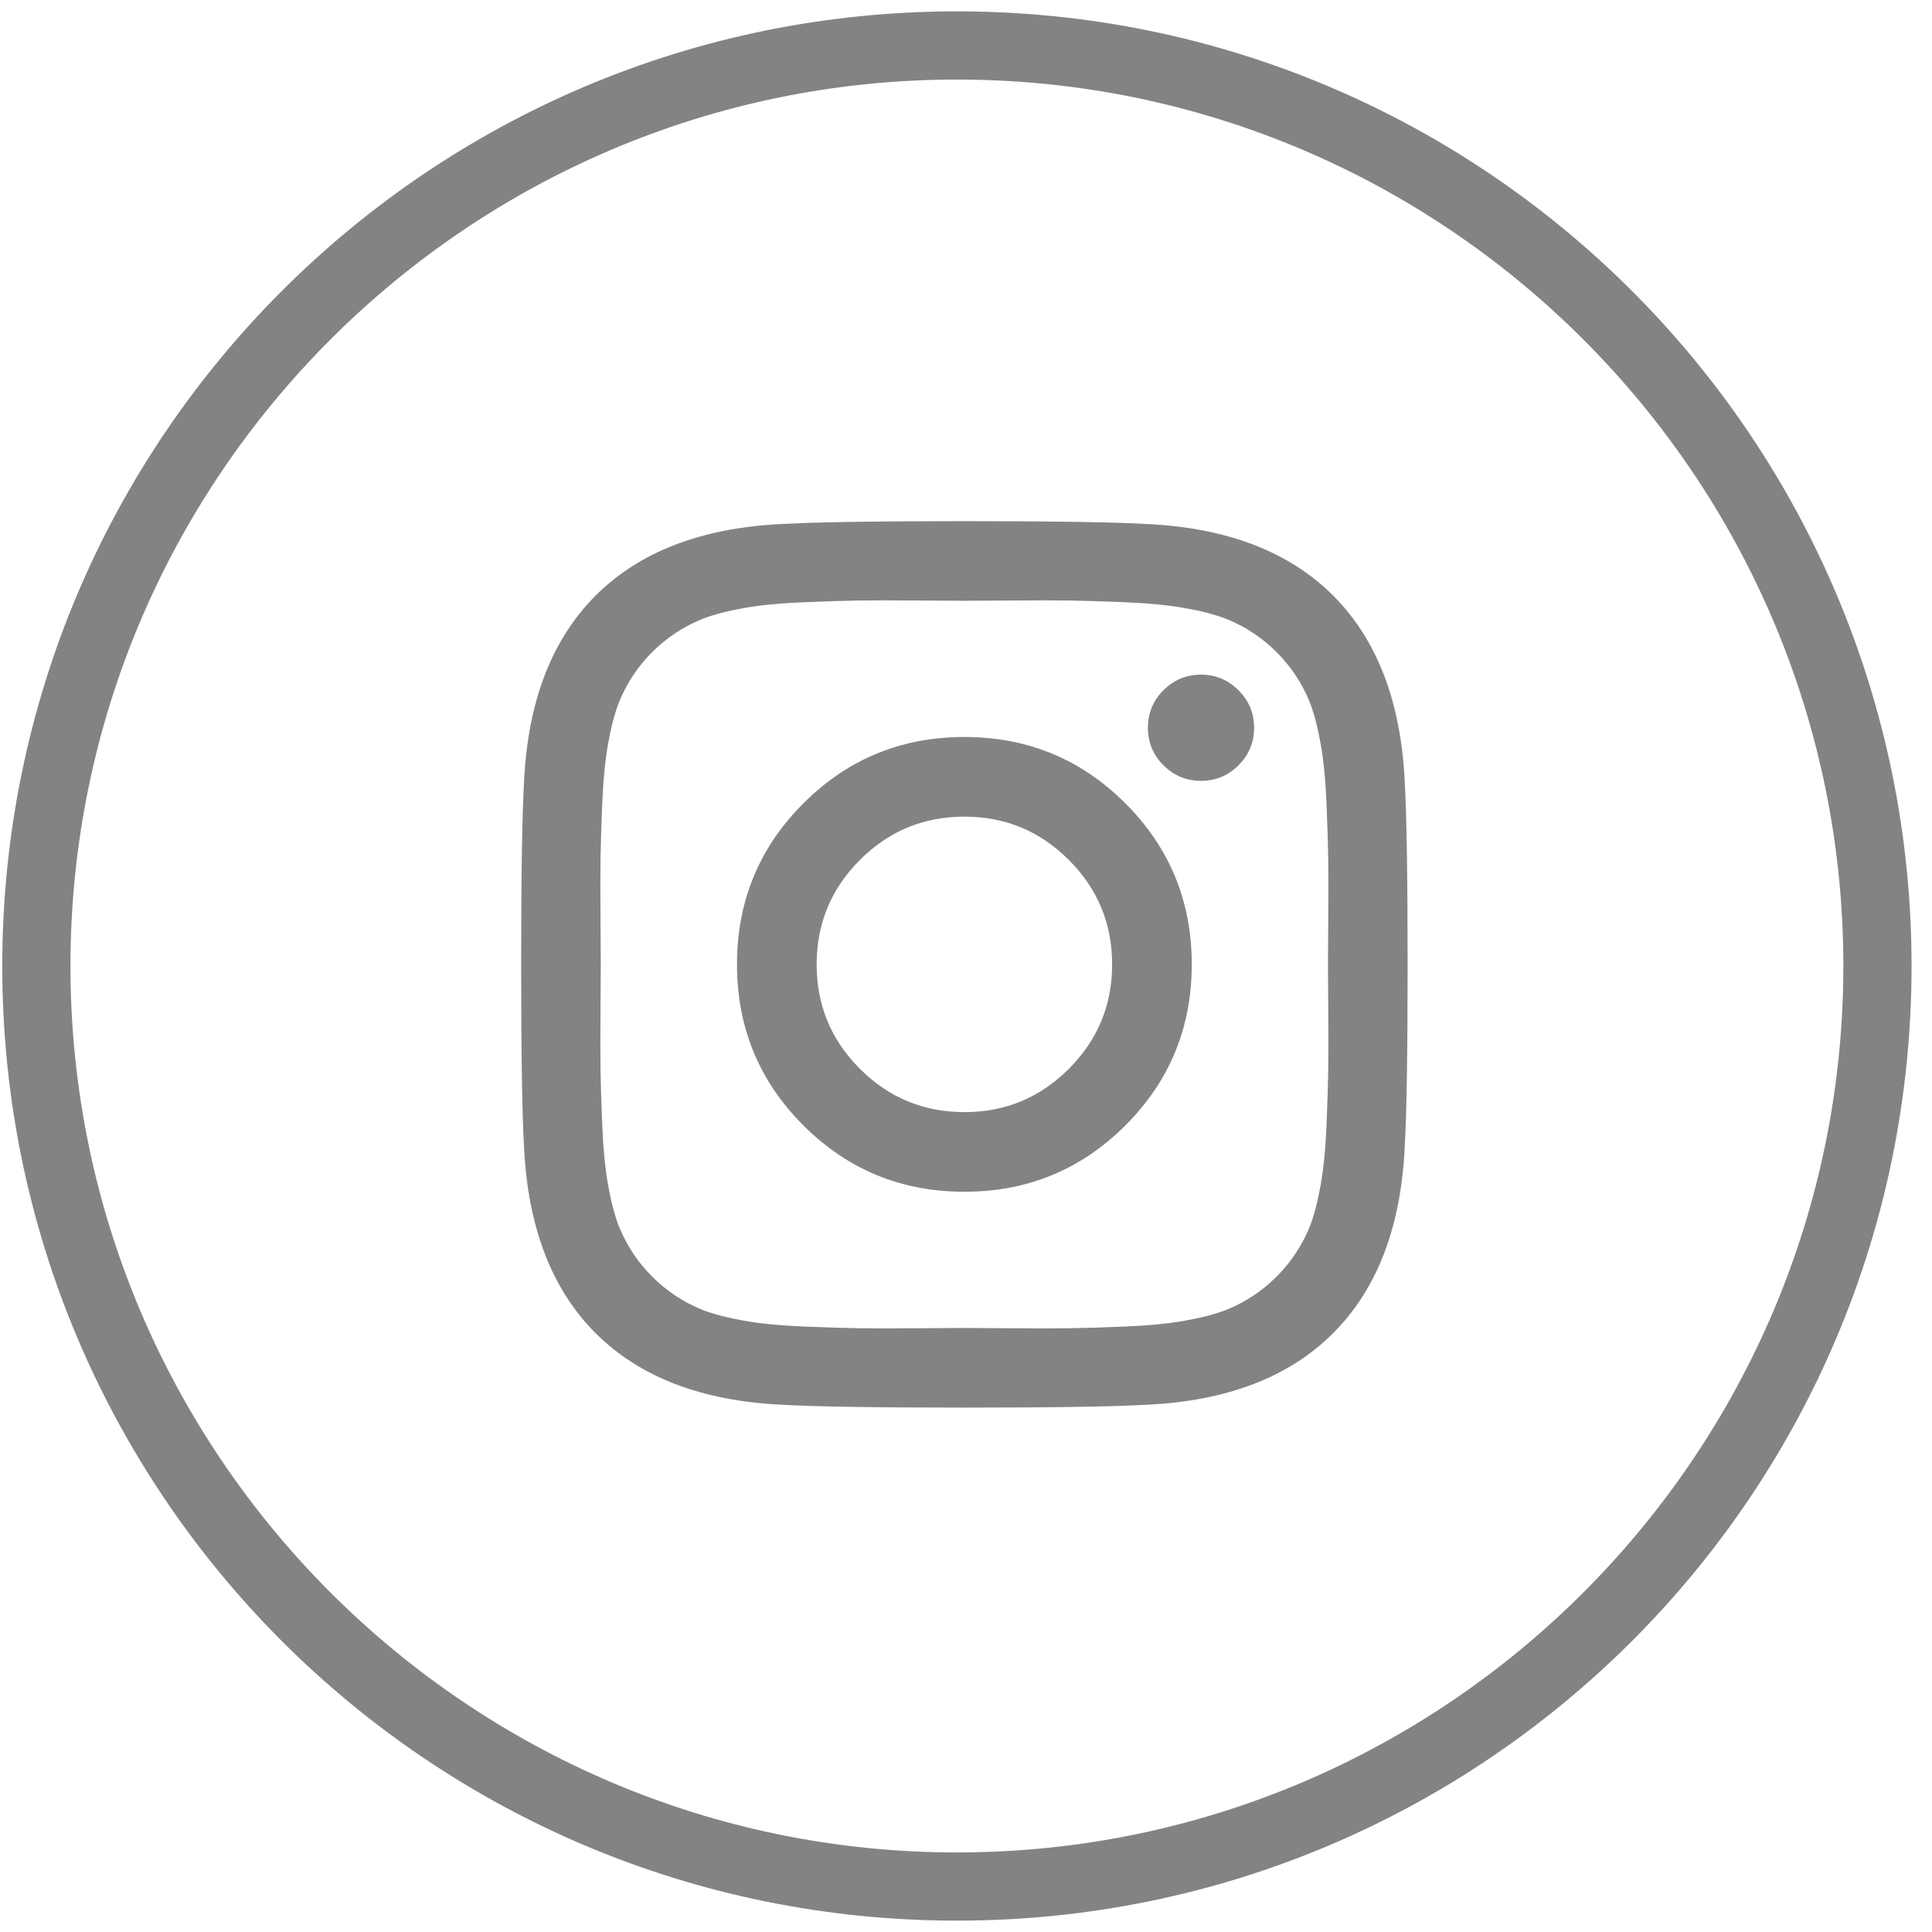<?xml version="1.0" encoding="UTF-8"?>
<svg width="85px" height="85px" viewBox="0 0 85 85" version="1.1" xmlns="http://www.w3.org/2000/svg" xmlns:xlink="http://www.w3.org/1999/xlink">
    <!-- Generator: Sketch 44.1 (41455) - http://www.bohemiancoding.com/sketch -->
    <title>linkedin-icon-purple</title>
    <desc>Created with Sketch.</desc>
    <defs></defs>
    <g id="Page-1" stroke="none" stroke-width="1" fill="none" fill-rule="evenodd">
        <g id="linkedin-icon-purple">
            <path d="M42.1,3.5 C63.6,3.5 81.1,21 81.1,42.5 C81.1,64 63.6,81.5 42.1,81.5 C20.6,81.5 3.1,64 3.1,42.5 C3.1,21 20.6,3.5 42.1,3.5 L42.1,3.5 Z M42.1,0.5 C18.9,0.5 0.1,19.3 0.1,42.5 C0.1,65.7 18.9,84.5 42.1,84.5 C65.3,84.5 84.1,65.7 84.1,42.5 C84.1,19.3 65.3,0.5 42.1,0.5 L42.1,0.5 Z" id="Shape" fill="#838383" fill-rule="nonzero"></path>
            <g id="Group" transform="translate(1, 18)">
                <rect id="Rectangle-path" x="0" y="0.5" width="82.2" height="62"></rect>
            </g>
            <path d="M48.929,42.429 C48.929,40.634 48.294,39.102 47.024,37.833 C45.755,36.563 44.223,35.929 42.429,35.929 C40.634,35.929 39.102,36.563 37.833,37.833 C36.563,39.102 35.929,40.634 35.929,42.429 C35.929,44.223 36.563,45.755 37.833,47.024 C39.102,48.294 40.634,48.929 42.429,48.929 C44.223,48.929 45.755,48.294 47.024,47.024 C48.294,45.755 48.929,44.223 48.929,42.429 Z M52.432,42.429 C52.432,45.205 51.459,47.566 49.513,49.513 C47.566,51.459 45.205,52.432 42.429,52.432 C39.653,52.432 37.291,51.459 35.345,49.513 C33.398,47.566 32.425,45.205 32.425,42.429 C32.425,39.653 33.398,37.291 35.345,35.345 C37.291,33.398 39.653,32.425 42.429,32.425 C45.205,32.425 47.566,33.398 49.513,35.345 C51.459,37.291 52.432,39.653 52.432,42.429 Z M55.175,32.018 C55.175,32.662 54.946,33.212 54.489,33.669 C54.032,34.126 53.482,34.354 52.839,34.354 C52.195,34.354 51.645,34.126 51.188,33.669 C50.731,33.212 50.503,32.662 50.503,32.018 C50.503,31.375 50.731,30.825 51.188,30.368 C51.645,29.911 52.195,29.682 52.839,29.682 C53.482,29.682 54.032,29.911 54.489,30.368 C54.946,30.825 55.175,31.375 55.175,32.018 Z M42.429,26.432 C42.31,26.432 41.663,26.428 40.486,26.42 C39.31,26.411 38.417,26.411 37.807,26.42 C37.198,26.428 36.381,26.454 35.357,26.496 C34.333,26.538 33.461,26.623 32.742,26.75 C32.023,26.877 31.418,27.033 30.927,27.22 C30.08,27.558 29.335,28.049 28.692,28.692 C28.049,29.335 27.558,30.08 27.22,30.927 C27.033,31.418 26.877,32.023 26.75,32.742 C26.623,33.461 26.538,34.333 26.496,35.357 C26.454,36.381 26.428,37.198 26.42,37.807 C26.411,38.417 26.411,39.31 26.42,40.486 C26.428,41.663 26.432,42.31 26.432,42.429 C26.432,42.547 26.428,43.195 26.42,44.371 C26.411,45.547 26.411,46.44 26.42,47.05 C26.428,47.659 26.454,48.476 26.496,49.5 C26.538,50.524 26.623,51.396 26.75,52.115 C26.877,52.834 27.033,53.44 27.22,53.931 C27.558,54.777 28.049,55.522 28.692,56.165 C29.335,56.808 30.08,57.299 30.927,57.638 C31.418,57.824 32.023,57.98 32.742,58.107 C33.461,58.234 34.333,58.319 35.357,58.361 C36.381,58.404 37.198,58.429 37.807,58.437 C38.417,58.446 39.31,58.446 40.486,58.437 C41.663,58.429 42.31,58.425 42.429,58.425 C42.547,58.425 43.195,58.429 44.371,58.437 C45.547,58.446 46.44,58.446 47.05,58.437 C47.659,58.429 48.476,58.404 49.5,58.361 C50.524,58.319 51.396,58.234 52.115,58.107 C52.834,57.98 53.44,57.824 53.931,57.638 C54.777,57.299 55.522,56.808 56.165,56.165 C56.808,55.522 57.299,54.777 57.638,53.931 C57.824,53.44 57.98,52.834 58.107,52.115 C58.234,51.396 58.319,50.524 58.361,49.5 C58.404,48.476 58.429,47.659 58.437,47.05 C58.446,46.44 58.446,45.547 58.437,44.371 C58.429,43.195 58.425,42.547 58.425,42.429 C58.425,42.31 58.429,41.663 58.437,40.486 C58.446,39.31 58.446,38.417 58.437,37.807 C58.429,37.198 58.404,36.381 58.361,35.357 C58.319,34.333 58.234,33.461 58.107,32.742 C57.98,32.023 57.824,31.418 57.638,30.927 C57.299,30.08 56.808,29.335 56.165,28.692 C55.522,28.049 54.777,27.558 53.931,27.22 C53.44,27.033 52.834,26.877 52.115,26.75 C51.396,26.623 50.524,26.538 49.5,26.496 C48.476,26.454 47.659,26.428 47.05,26.42 C46.44,26.411 45.547,26.411 44.371,26.42 C43.195,26.428 42.547,26.432 42.429,26.432 Z M61.929,42.429 C61.929,46.305 61.886,48.988 61.802,50.477 C61.632,53.998 60.583,56.723 58.653,58.653 C56.723,60.583 53.998,61.632 50.477,61.802 C48.988,61.886 46.305,61.929 42.429,61.929 C38.552,61.929 35.869,61.886 34.38,61.802 C30.859,61.632 28.134,60.583 26.204,58.653 C24.274,56.723 23.225,53.998 23.056,50.477 C22.971,48.988 22.929,46.305 22.929,42.429 C22.929,38.552 22.971,35.869 23.056,34.38 C23.225,30.859 24.274,28.134 26.204,26.204 C28.134,24.274 30.859,23.225 34.38,23.056 C35.869,22.971 38.552,22.929 42.429,22.929 C46.305,22.929 48.988,22.971 50.477,23.056 C53.998,23.225 56.723,24.274 58.653,26.204 C60.583,28.134 61.632,30.859 61.802,34.38 C61.886,35.869 61.929,38.552 61.929,42.429 Z" id="" fill="#838383"></path>
        </g>
    </g>
</svg>